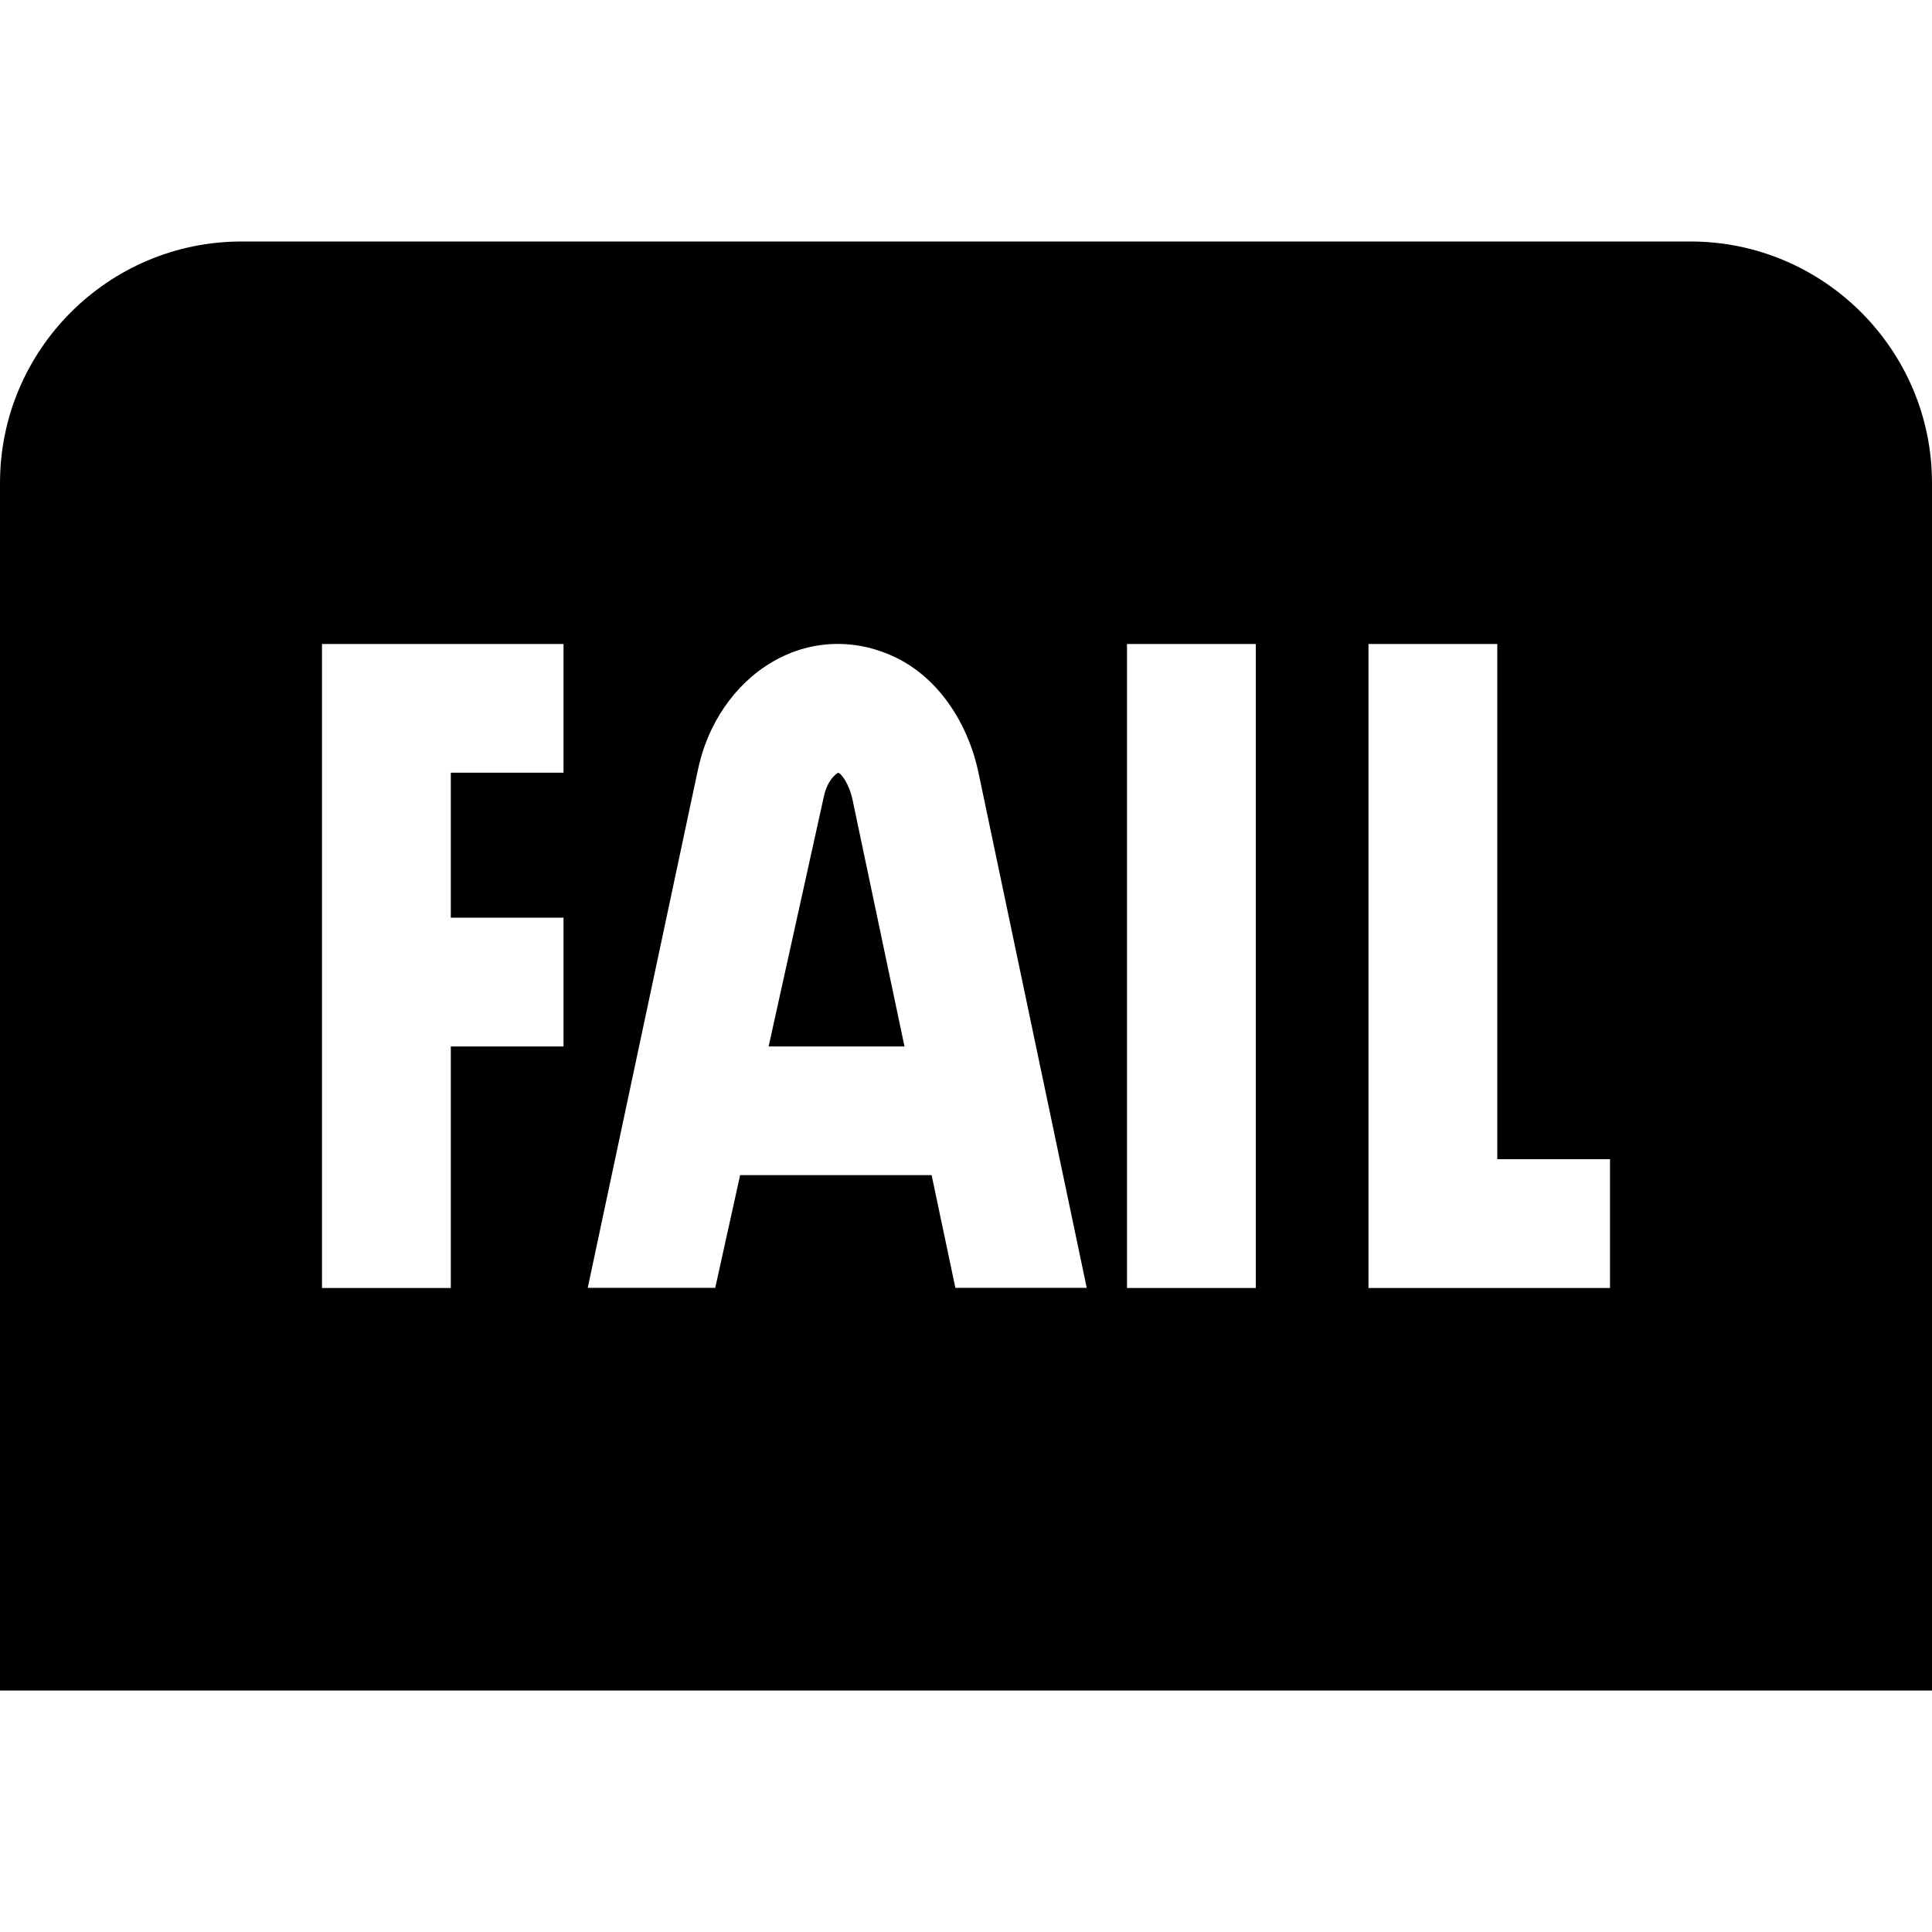<?xml version="1.0" encoding="UTF-8"?>
<svg xmlns="http://www.w3.org/2000/svg" id="Layer_1" data-name="Layer 1" viewBox="0 0 24 24">
  <path d="m10.595,9.956l.641,3.044h-1.688l.686-3.104c.03-.149.105-.253.176-.296l.017.006c.024.016.121.118.168.349Zm13.405-3.956v15H0V6c0-1.654,1.346-3,3-3h18c1.654,0,3,1.346,3,3Zm-17,2h-3v8h1.6v-3h1.4v-1.6h-1.4v-1.801h1.4v-1.6Zm6.5,7.999l-1.339-6.373c-.135-.668-.523-1.213-1.035-1.459-.232-.112-.476-.168-.718-.168-.282,0-.561.075-.816.225-.471.277-.809.776-.926,1.356l-1.365,6.418h1.584l.309-1.4h2.379l.295,1.4h1.632Zm2.1-7.999h-1.6v8h1.6v-8Zm4.4,6.4h-1.4v-6.4h-1.6v8h3v-1.6Z"/>
</svg>

